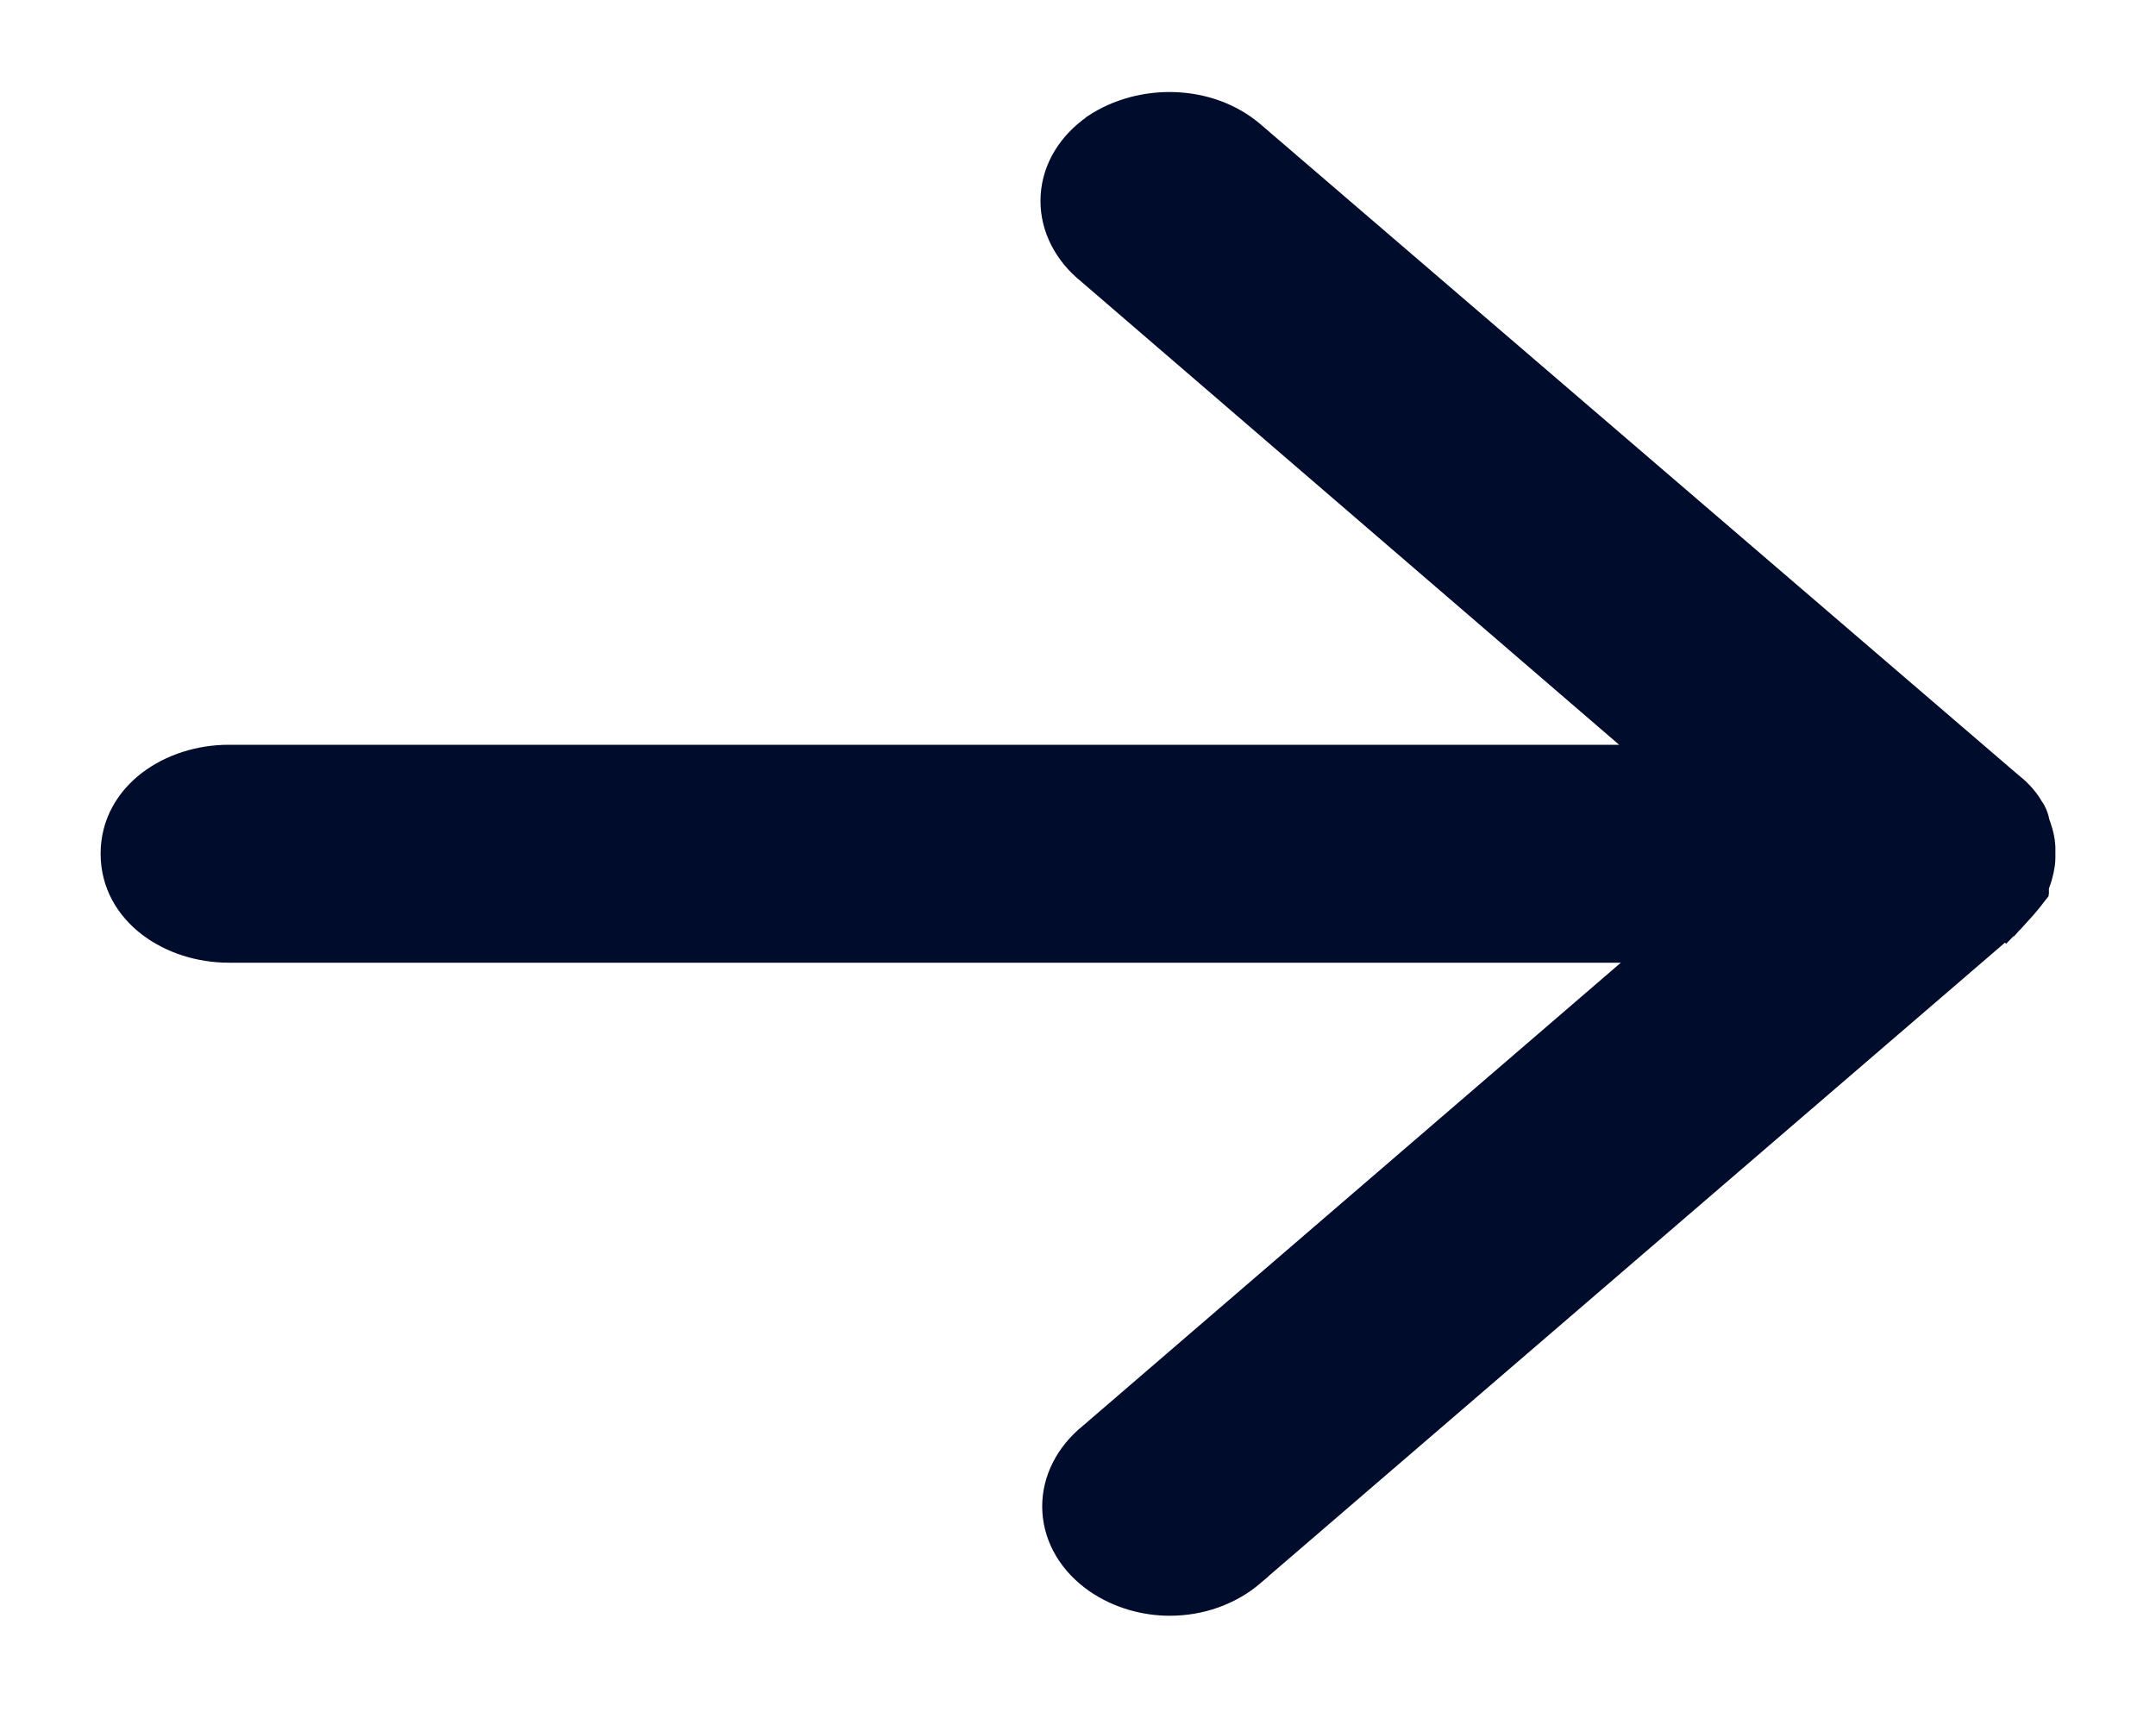 <svg width="15" height="12" viewBox="0 0 15 12" fill="none" xmlns="http://www.w3.org/2000/svg">
<path d="M14.036 6.131L13.986 6.131L13.953 6.131H13.986H14.036M14.036 6.131L14.1 6.156C14.1 6.156 14.1 6.156 14.1 6.156L14.036 6.131H14.036ZM14.036 6.131L14.036 6.131M14.036 6.131H14.036L13.964 6.104L14.036 6.131ZM11.669 5.331H1.591C1.215 5.331 0.85 5.566 0.85 5.939C0.85 6.311 1.215 6.547 1.591 6.547H11.681L7.603 10.057L7.603 10.057L7.6 10.059C7.465 10.182 7.391 10.343 7.402 10.512C7.413 10.681 7.507 10.835 7.662 10.944L7.662 10.944C7.809 11.046 7.982 11.09 8.138 11.09C8.337 11.09 8.526 11.024 8.673 10.899L8.673 10.898L13.944 6.364L13.945 6.364L13.954 6.354L13.846 6.25L13.954 6.354L13.954 6.354L13.954 6.354L13.954 6.354L13.954 6.354L13.955 6.353L13.958 6.351L13.967 6.341C13.974 6.333 13.985 6.322 13.996 6.309C14.019 6.285 14.049 6.251 14.071 6.223L14.103 6.182V6.162L14.104 6.158L14.103 6.157V6.157L14.104 6.158L14.104 6.158L14.104 6.158L14.104 6.158L14.105 6.157L14.105 6.156L14.107 6.152L14.111 6.139C14.115 6.128 14.12 6.113 14.126 6.096C14.134 6.069 14.15 6.015 14.15 5.966V5.966V5.966V5.966V5.966V5.966V5.966V5.966V5.966V5.966V5.966V5.966V5.966V5.966V5.966V5.966V5.966V5.966V5.966V5.966V5.966V5.966V5.966V5.966V5.966V5.966V5.966V5.966V5.966V5.966V5.966V5.966V5.966V5.966V5.966V5.966V5.966V5.966V5.966V5.966V5.966V5.966V5.966V5.966V5.966V5.966V5.966V5.966V5.966V5.965V5.965V5.965V5.965V5.965V5.965V5.965V5.965V5.965V5.965V5.965V5.965V5.965V5.965V5.965V5.965V5.965V5.965V5.965V5.965V5.965V5.965V5.965V5.965V5.965V5.965V5.965V5.965V5.965V5.965V5.965V5.965V5.965V5.965V5.964V5.964V5.964V5.964V5.964V5.964V5.964V5.964V5.964V5.964V5.964V5.964V5.964V5.964V5.964V5.964V5.964V5.964V5.964V5.964V5.964V5.964V5.964V5.964V5.964V5.963V5.963V5.963V5.963V5.963V5.963V5.963V5.963V5.963V5.963V5.963V5.963V5.963V5.963V5.963V5.963V5.963V5.963V5.963V5.963V5.963V5.962V5.962V5.962V5.962V5.962V5.962V5.962V5.962V5.962V5.962V5.962V5.962V5.962V5.962V5.962V5.962V5.962V5.962V5.962V5.961V5.961V5.961V5.961V5.961V5.961V5.961V5.961V5.961V5.961V5.961V5.961V5.961V5.961V5.961V5.961V5.961V5.96V5.96V5.96V5.96V5.96V5.96V5.96V5.96V5.96V5.96V5.96V5.96V5.96V5.96V5.96V5.96V5.959V5.959V5.959V5.959V5.959V5.959V5.959V5.959V5.959V5.959V5.959V5.959V5.959V5.959V5.959V5.958V5.958V5.958V5.958V5.958V5.958V5.958V5.958V5.958V5.958V5.958V5.958V5.958V5.958V5.957V5.957V5.957V5.957V5.957V5.957V5.957V5.957V5.957V5.957V5.957V5.957V5.957V5.957V5.956V5.956V5.956V5.956V5.956V5.956V5.956V5.956V5.956V5.956V5.956V5.956V5.955V5.955V5.955V5.955V5.955V5.955V5.955V5.955V5.955V5.955V5.955V5.955V5.955V5.954V5.954V5.954V5.954V5.954V5.954V5.954V5.954V5.954V5.954V5.954V5.954V5.953V5.953V5.953V5.953V5.953V5.953V5.953V5.953V5.953V5.953V5.953V5.953V5.952V5.952V5.952V5.952V5.952V5.952V5.952V5.952V5.952V5.952V5.952V5.951V5.951V5.951V5.951V5.951V5.951V5.951V5.951V5.951V5.951V5.951V5.951V5.95V5.95V5.95V5.95V5.95V5.95V5.95V5.95V5.95V5.95V5.95V5.949V5.949V5.949V5.949V5.949V5.949V5.949V5.949V5.949V5.949V5.948V5.948V5.948V5.948V5.948V5.948V5.948V5.948V5.948V5.948V5.948V5.947V5.947V5.947V5.947V5.947V5.947V5.947V5.947V5.947V5.947V5.947V5.946V5.946V5.946V5.946V5.946V5.946V5.946V5.946V5.946V5.946V5.945V5.945V5.945V5.945V5.945V5.945V5.945V5.945V5.945V5.945V5.944V5.944V5.944V5.944V5.944V5.944V5.944V5.944V5.944V5.944V5.943V5.943V5.943V5.943V5.943V5.943V5.943V5.943V5.943V5.943V5.942V5.942V5.942V5.942V5.942V5.942V5.942V5.942V5.942V5.942V5.941V5.941V5.941V5.941V5.941V5.941V5.941V5.941V5.941V5.941V5.94V5.94V5.94V5.94V5.94V5.94V5.94V5.94V5.94V5.939V5.939V5.939V5.939V5.939V5.939V5.939V5.939V5.939V5.939V5.938V5.938V5.938V5.938V5.938V5.938V5.938V5.938V5.938V5.937V5.937V5.937V5.937V5.937V5.937V5.937V5.937V5.937V5.937V5.936V5.936V5.936V5.936V5.936V5.936V5.936V5.936V5.936V5.935V5.935V5.935V5.935V5.935V5.935V5.935V5.935V5.935V5.935V5.934V5.934V5.934V5.934V5.934V5.934V5.934V5.934V5.934V5.933V5.933V5.933V5.933V5.933V5.933V5.933V5.933V5.933V5.932V5.932V5.932V5.932V5.932V5.932V5.932V5.932V5.932V5.932V5.931V5.931V5.931V5.931V5.931V5.931V5.931V5.931V5.931V5.93V5.93V5.93V5.93V5.93V5.93V5.93V5.93V5.93V5.93V5.93V5.93V5.93V5.93V5.93V5.93V5.93V5.93V5.929V5.929V5.929V5.929V5.929V5.929V5.929V5.929V5.929V5.929V5.929V5.929V5.929V5.929V5.929V5.929V5.929V5.929V5.929V5.929V5.929V5.929V5.929V5.929V5.929V5.929V5.929V5.929V5.929V5.929V5.929V5.929V5.929V5.929V5.929V5.929V5.929V5.929V5.929V5.929V5.929V5.929V5.929V5.929V5.929V5.929V5.929V5.929V5.929V5.929V5.929V5.929V5.929V5.928V5.928V5.928V5.928V5.928V5.928V5.928V5.928V5.928V5.928V5.928V5.928V5.928V5.928V5.928V5.928V5.928V5.928V5.928V5.928V5.928V5.928V5.928V5.928V5.928V5.928V5.928V5.928V5.928V5.928V5.927V5.927V5.927V5.927V5.927V5.927V5.927V5.927V5.927V5.927V5.927V5.927V5.927V5.927V5.927V5.927V5.927V5.927V5.927V5.927V5.927V5.927V5.927V5.926V5.926V5.926V5.926V5.926V5.926V5.926V5.926V5.926V5.926V5.926V5.926V5.926V5.926V5.926V5.926V5.926V5.926V5.926V5.926V5.925V5.925V5.925V5.925V5.925V5.925V5.925V5.925V5.925V5.925V5.925V5.925V5.925V5.925V5.925V5.925V5.925V5.925V5.924V5.924V5.924V5.924V5.924V5.924V5.924V5.924V5.924V5.924V5.924V5.924V5.924V5.924V5.924V5.924V5.924V5.923V5.923V5.923V5.923V5.923V5.923V5.923V5.923V5.923V5.923V5.923V5.923V5.923V5.923V5.923V5.923V5.922V5.922V5.922V5.922V5.922V5.922V5.922V5.922V5.922V5.922V5.922V5.922V5.922V5.922V5.921V5.921V5.921V5.921V5.921V5.921V5.921V5.921V5.921V5.921V5.921V5.921V5.921V5.921V5.92V5.92V5.92V5.92V5.92V5.92V5.92V5.92V5.92V5.92V5.92V5.92V5.92V5.919V5.919V5.919V5.919V5.919V5.919V5.919V5.919V5.919V5.919V5.919V5.919V5.919V5.918V5.918V5.918V5.918V5.918V5.918V5.918V5.918V5.918V5.918V5.918V5.918V5.917V5.917V5.917V5.917V5.917V5.917V5.917V5.917V5.917V5.917V5.917V5.917V5.916V5.916V5.916V5.916V5.916V5.916V5.916V5.916V5.916V5.916V5.916V5.916V5.915V5.915V5.915V5.915V5.915V5.915V5.915V5.915V5.915V5.915V5.915V5.914V5.914V5.914V5.914V5.914V5.914V5.914V5.914V5.914V5.914V5.914V5.914V5.913V5.913V5.913V5.913V5.913V5.913V5.913V5.913V5.913V5.913V5.912V5.912V5.912V5.912V5.912V5.912V5.912V5.912V5.912V5.912V5.912V5.911V5.911V5.911V5.911V5.911V5.911V5.911V5.911V5.911V5.911V5.911V5.91V5.91V5.91V5.91V5.91V5.91V5.91V5.91V5.91V5.91V5.909V5.909V5.909V5.909V5.909V5.909V5.909V5.909V5.909V5.909V5.908V5.908V5.908V5.908V5.908V5.908V5.908V5.908V5.908V5.908V5.907V5.907V5.907V5.907V5.907V5.907V5.907V5.907V5.907V5.907V5.907V5.906V5.906V5.906V5.906V5.906V5.906V5.906V5.906V5.906V5.905V5.905V5.905V5.905V5.905V5.905V5.905V5.905V5.905V5.905V5.904V5.904V5.904V5.904V5.904V5.904V5.904V5.904V5.904V5.904V5.903V5.903V5.903V5.903V5.903V5.903V5.903V5.903V5.903V5.903V5.902V5.902V5.902V5.902V5.902V5.902V5.902V5.902V5.902V5.902V5.901V5.901V5.901V5.901V5.901V5.901V5.901V5.901V5.901V5.901V5.9V5.9V5.9V5.9V5.9V5.9V5.9V5.9V5.9V5.899V5.899V5.899V5.899V5.899V5.899V5.899V5.899V5.899V5.899V5.898V5.898V5.898V5.898V5.898V5.898V5.898V5.898V5.898V5.897V5.897V5.897V5.897V5.897V5.897V5.897V5.897V5.897V5.896V5.896V5.896V5.896V5.896V5.896V5.896V5.896V5.896V5.896V5.895V5.895V5.895V5.895V5.895V5.895V5.895V5.895V5.895V5.894V5.894V5.894V5.894V5.894V5.894V5.894V5.894V5.894V5.893V5.893V5.893V5.893V5.893V5.893H14.15C14.148 5.85 14.137 5.812 14.129 5.787C14.125 5.773 14.121 5.763 14.118 5.755C14.116 5.748 14.114 5.742 14.112 5.736C14.111 5.73 14.11 5.724 14.108 5.717C14.104 5.702 14.096 5.676 14.076 5.65C14.04 5.588 13.992 5.542 13.941 5.502L8.673 0.979L8.673 0.979C8.393 0.739 7.953 0.733 7.653 0.931L7.653 0.931L7.65 0.934C7.495 1.043 7.401 1.196 7.39 1.365C7.379 1.534 7.453 1.696 7.588 1.818L7.588 1.818L7.591 1.82L11.669 5.331Z" fill="#000C2B" stroke="#000C2B" stroke-width="0.3"/>
</svg>

